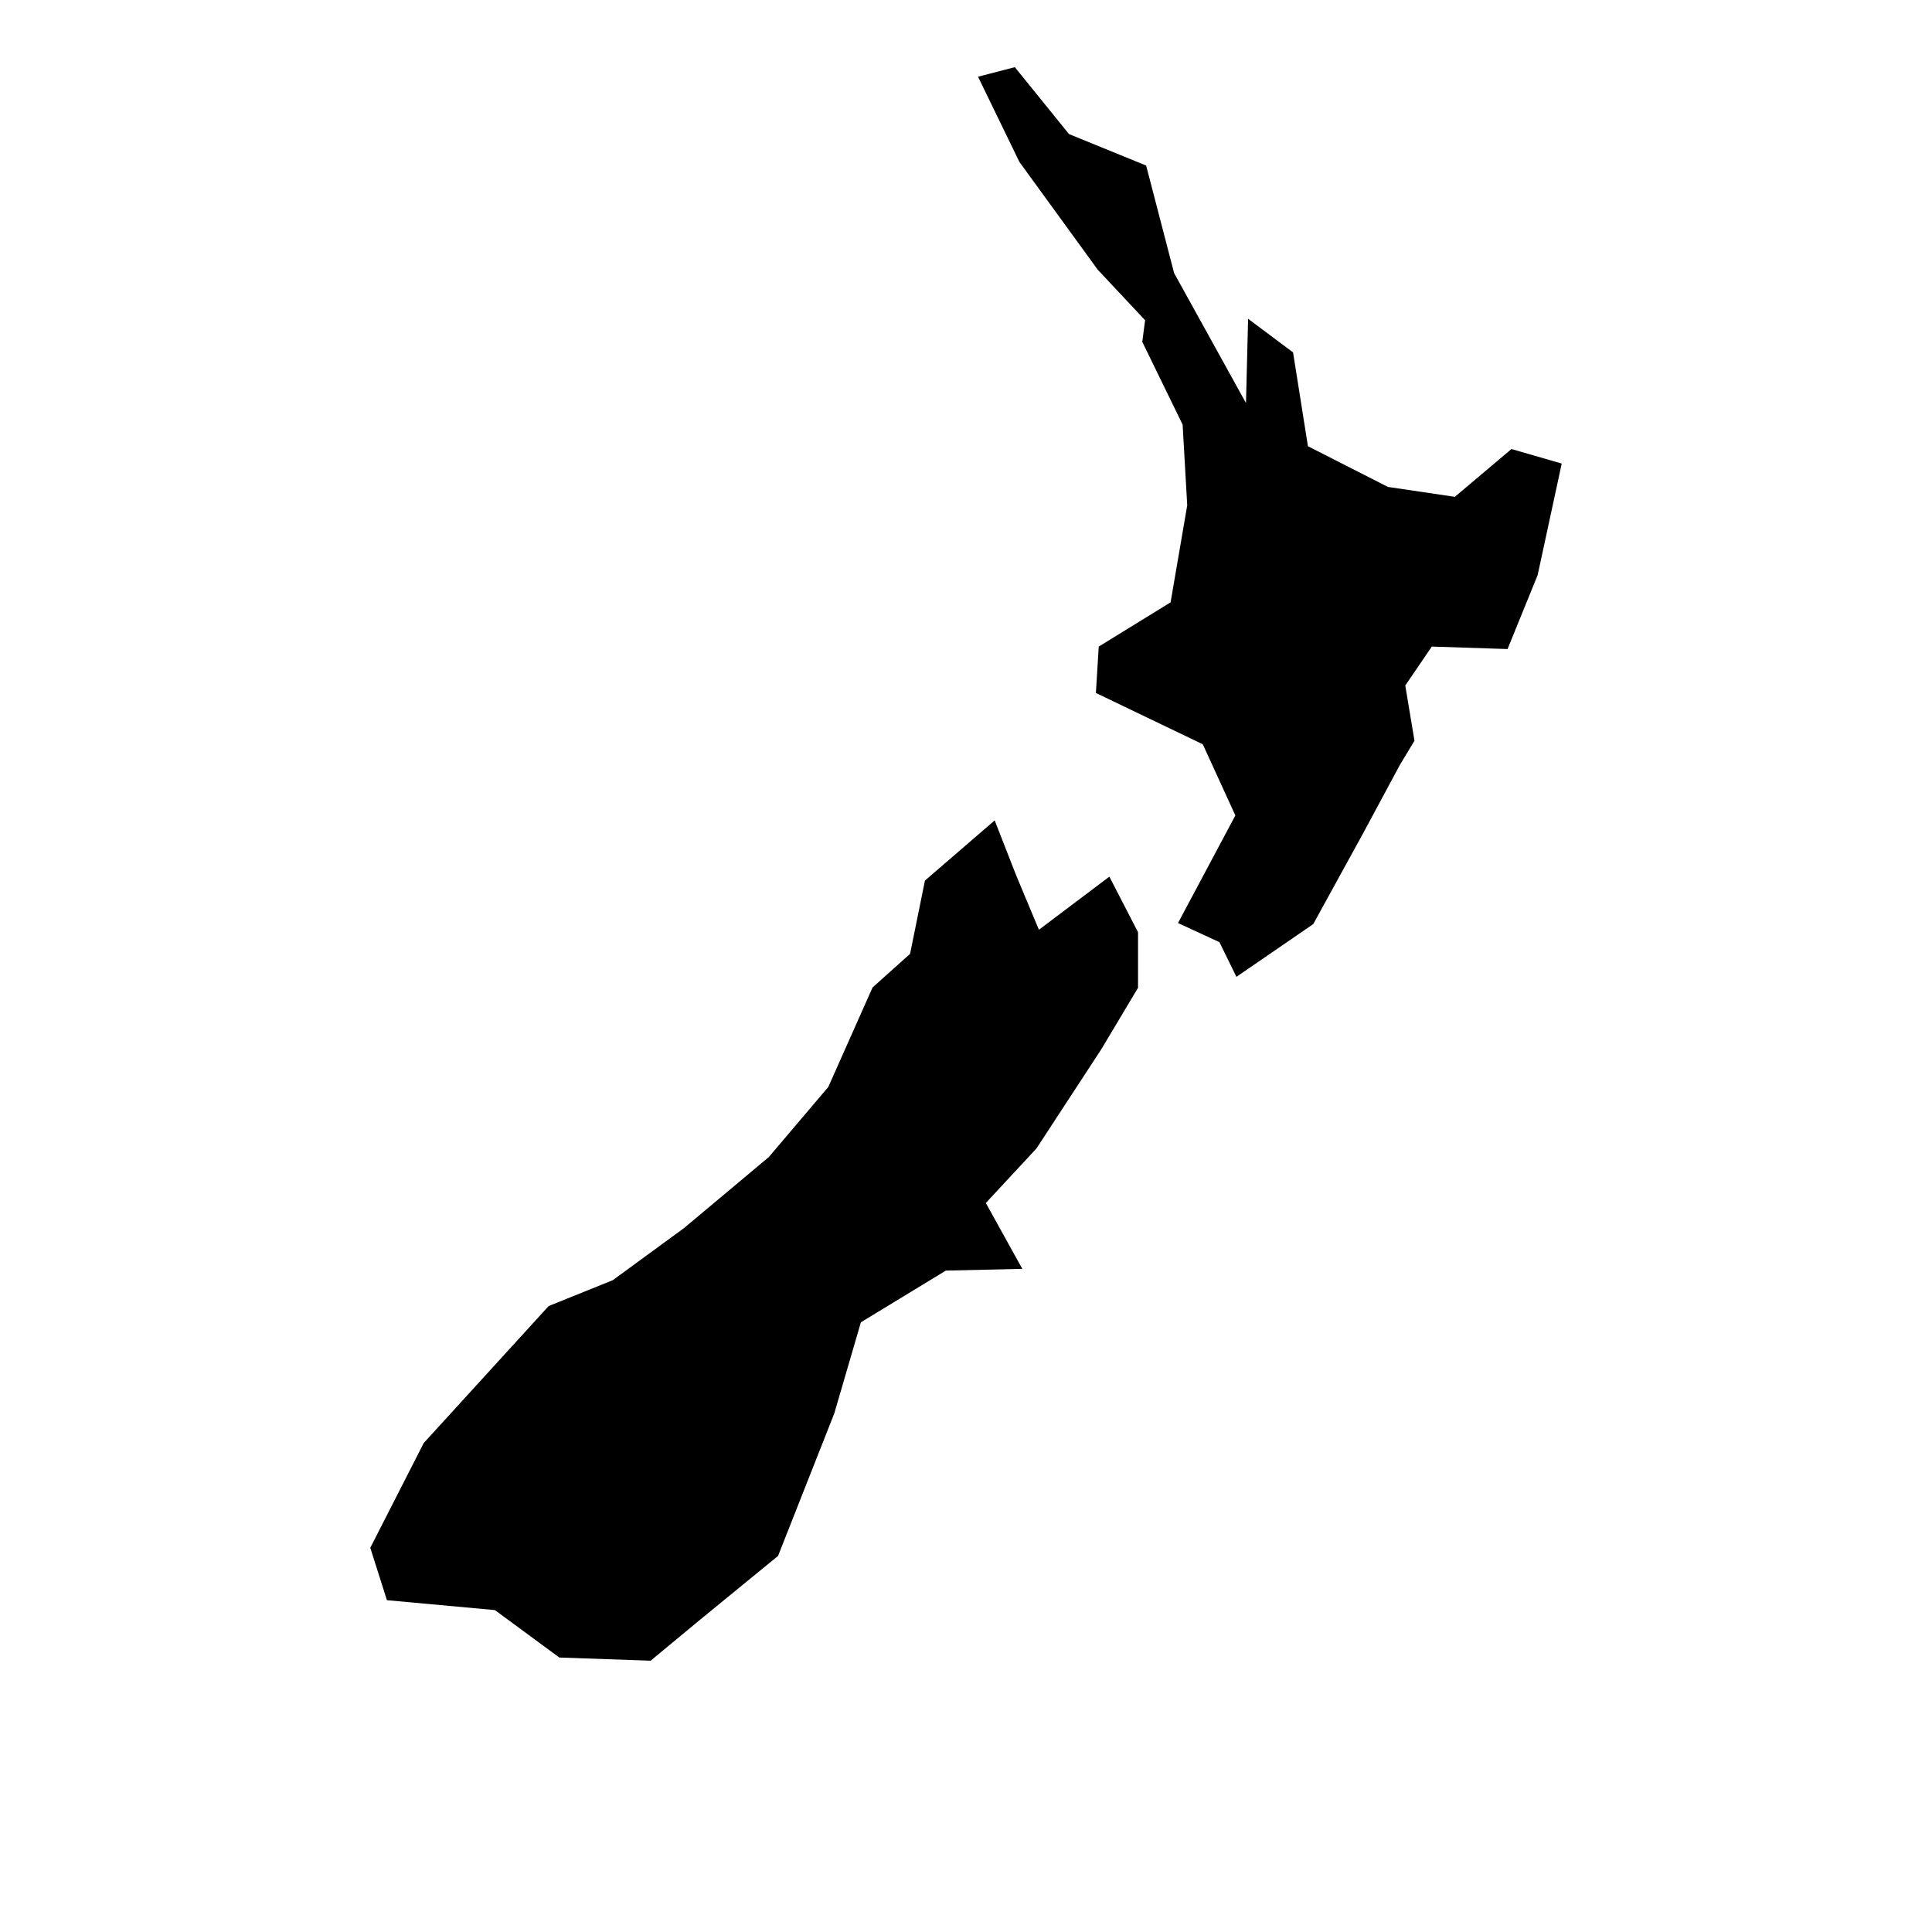 <?xml version="1.0" encoding="UTF-8"?>
<!-- Uploaded to: ICON Repo, www.svgrepo.com, Generator: ICON Repo Mixer Tools -->
<svg fill="#000000" width="800px" height="800px" version="1.1" viewBox="144 144 512 512" xmlns="http://www.w3.org/2000/svg">
 <path d="m413.32 376.04 6.004 14.352 18.668-14.07 7.598 14.727v14.727l-9.754 16.32-17.168 26.266-13.414 14.445 9.664 17.449-20.262 0.469-22.512 13.695-7.035 24.109-14.914 37.805-20.637 16.887-13.133 10.883-24.203-0.844-17.074-12.57-28.609-2.625-4.41-13.883 14.164-27.766 33.113-36.301 16.98-6.848 18.855-13.789 22.512-18.855 15.758-18.574 11.727-26.359 9.941-8.91 3.941-19.418 18.48-15.945zm41.836-159.66 19.043 34.426 0.562-22.324 11.914 8.91 3.941 24.859 21.199 10.789 17.73 2.625 15.008-12.664 13.32 3.848-6.379 29.551-7.973 19.605-20.074-0.656-7.035 10.32 2.438 14.633-3.848 6.379-9.941 18.48-13.039 23.734-20.355 13.977-4.504-9.191-10.977-5.066 15.195-28.516-8.629-18.855-28.328-13.602 0.75-12.289 19.043-11.727 4.41-25.703-1.219-21.387-10.695-21.949 0.75-5.723-12.57-13.414-20.73-28.516-10.977-22.605 9.754-2.531 14.352 17.73 20.449 8.348z"/>
</svg>